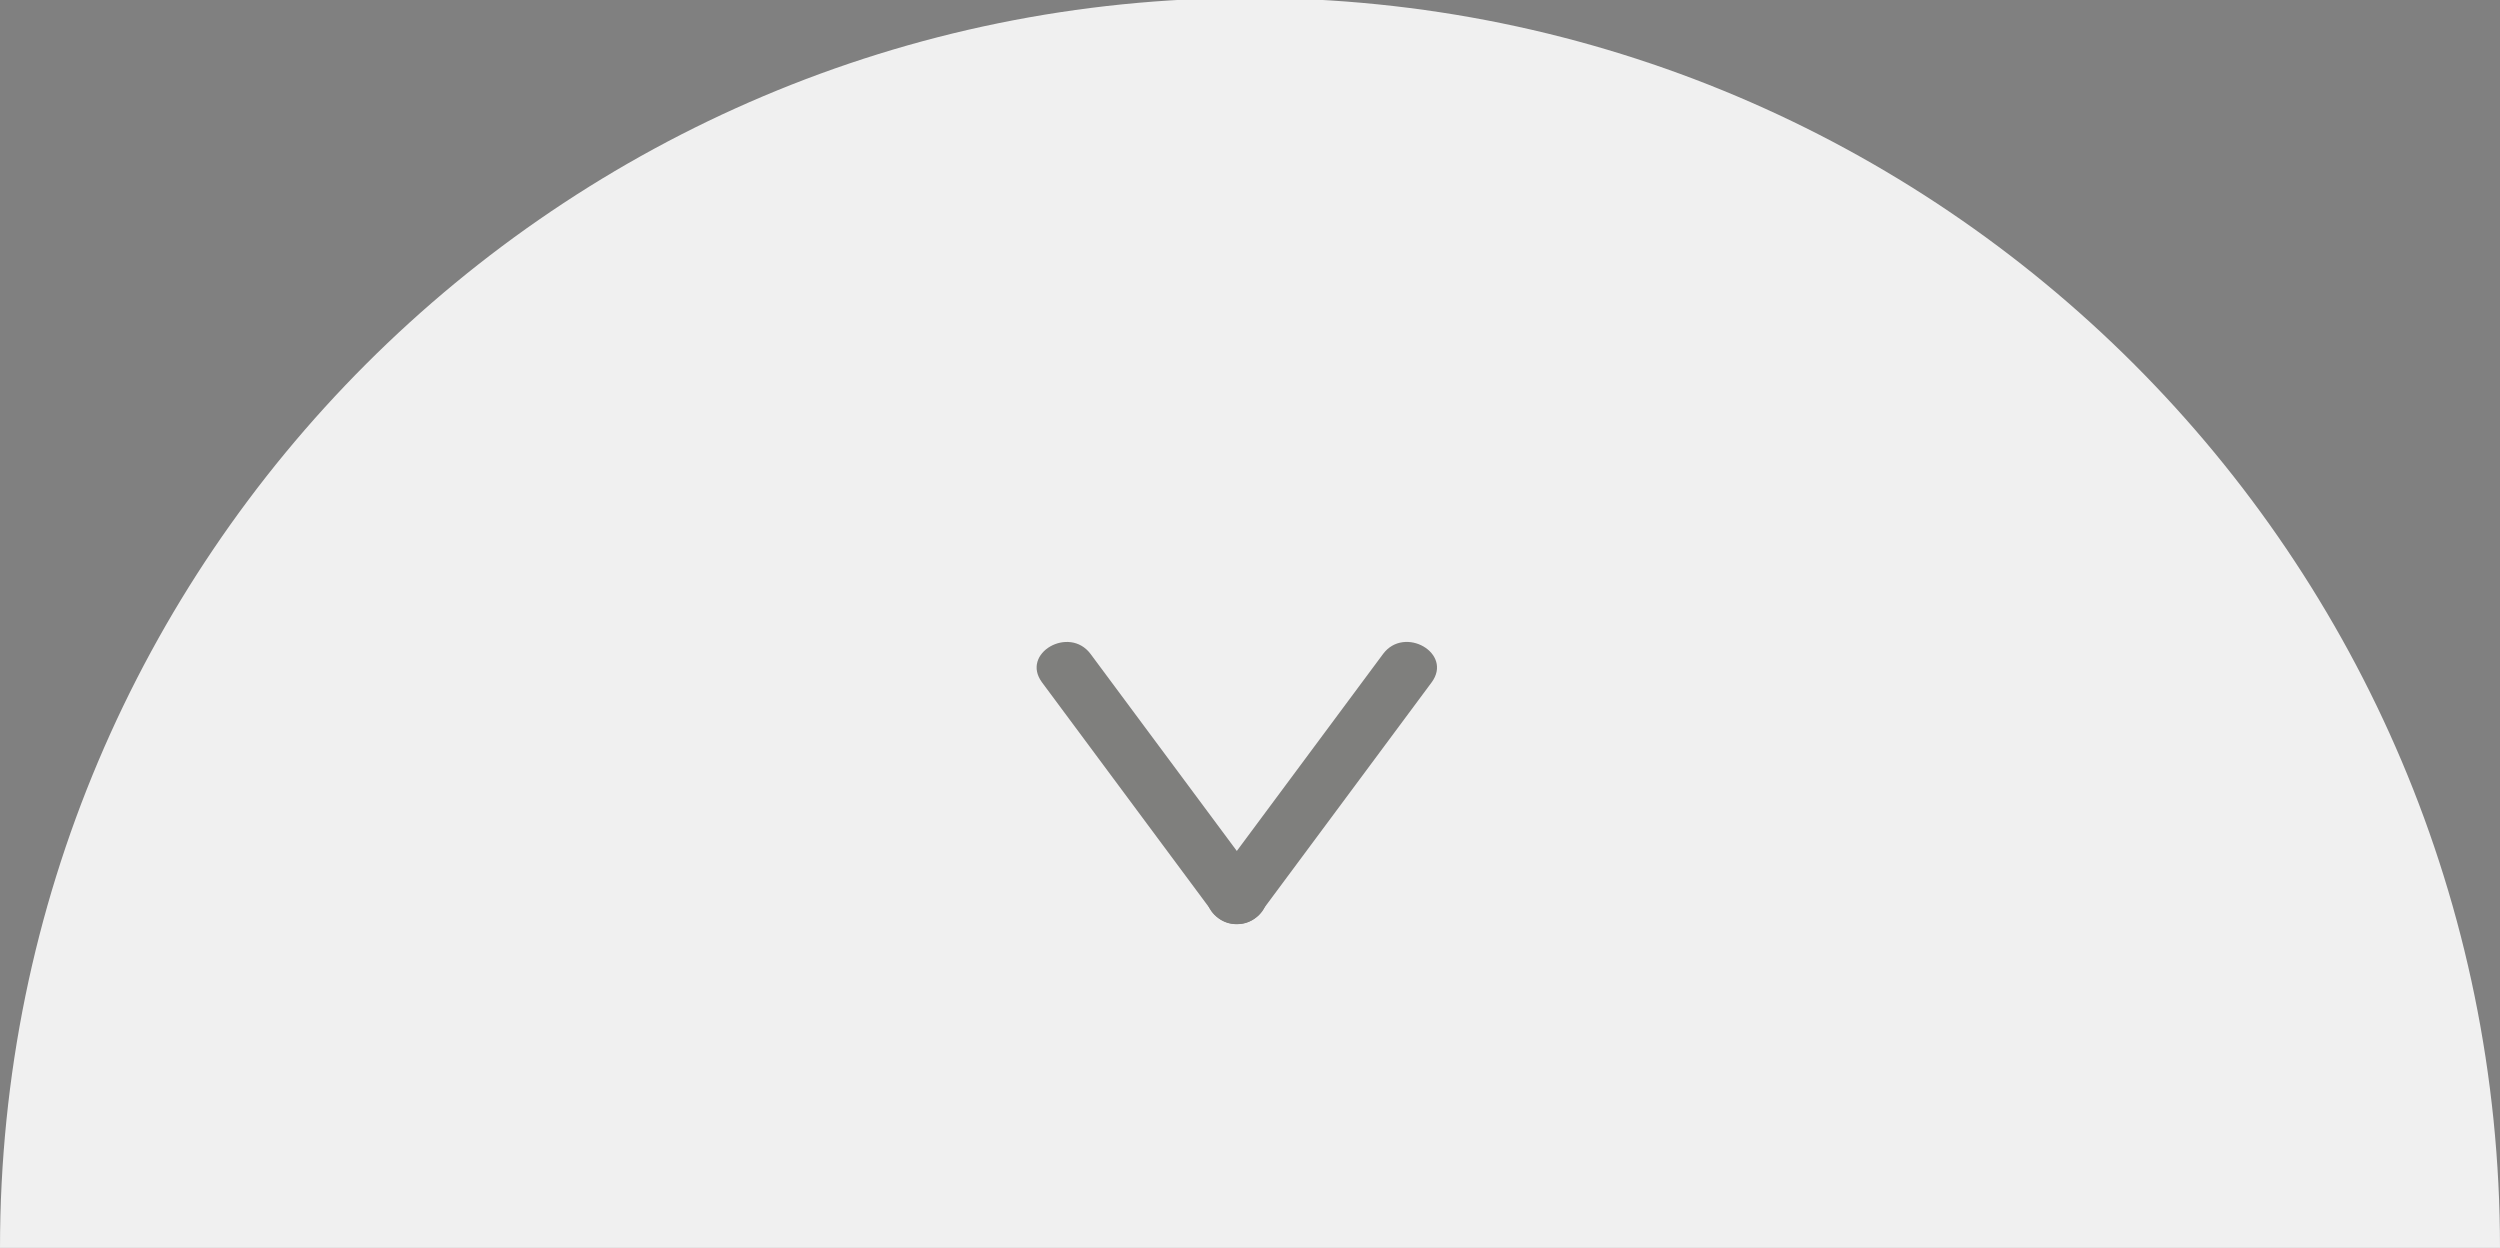 <?xml version="1.0" encoding="utf-8"?>
<!-- Generator: Adobe Illustrator 16.0.0, SVG Export Plug-In . SVG Version: 6.00 Build 0)  -->
<!DOCTYPE svg PUBLIC "-//W3C//DTD SVG 1.1//EN" "http://www.w3.org/Graphics/SVG/1.1/DTD/svg11.dtd">
<svg version="1.1" id="Layer_1" xmlns="http://www.w3.org/2000/svg" xmlns:xlink="http://www.w3.org/1999/xlink" x="0px" y="0px"
	 width="100.001px" height="49.916px" viewBox="0 0 100.001 49.916" enable-background="new 0 0 100.001 49.916"
	 xml:space="preserve">
<rect x="0" y="0" width="100.001" height="49.916" fill="#808080" stroke="none"/>
<path opacity="0.9" fill="#FCFCFC" d="M50.001-0.084C22.386-0.084,0,22.301,0,49.916h100.001
	C100.001,22.301,77.614-0.084,50.001-0.084z"/>
<g opacity="0.6">
	<path fill="#343330" d="M41.682,27.297c2.273,3.062,4.547,6.125,6.82,9.187c0.854,1.151,2.81,0.031,1.943-1.136
		c-2.273-3.062-4.547-6.125-6.82-9.187C42.771,25.01,40.815,26.13,41.682,27.297L41.682,27.297z"/>
	<path fill="#343330" d="M50.445,36.483c2.273-3.062,4.547-6.125,6.82-9.187c0.866-1.167-1.089-2.287-1.943-1.136
		c-2.273,3.062-4.547,6.125-6.82,9.187C47.636,36.514,49.591,37.634,50.445,36.483L50.445,36.483z"/>
</g>
</svg>

